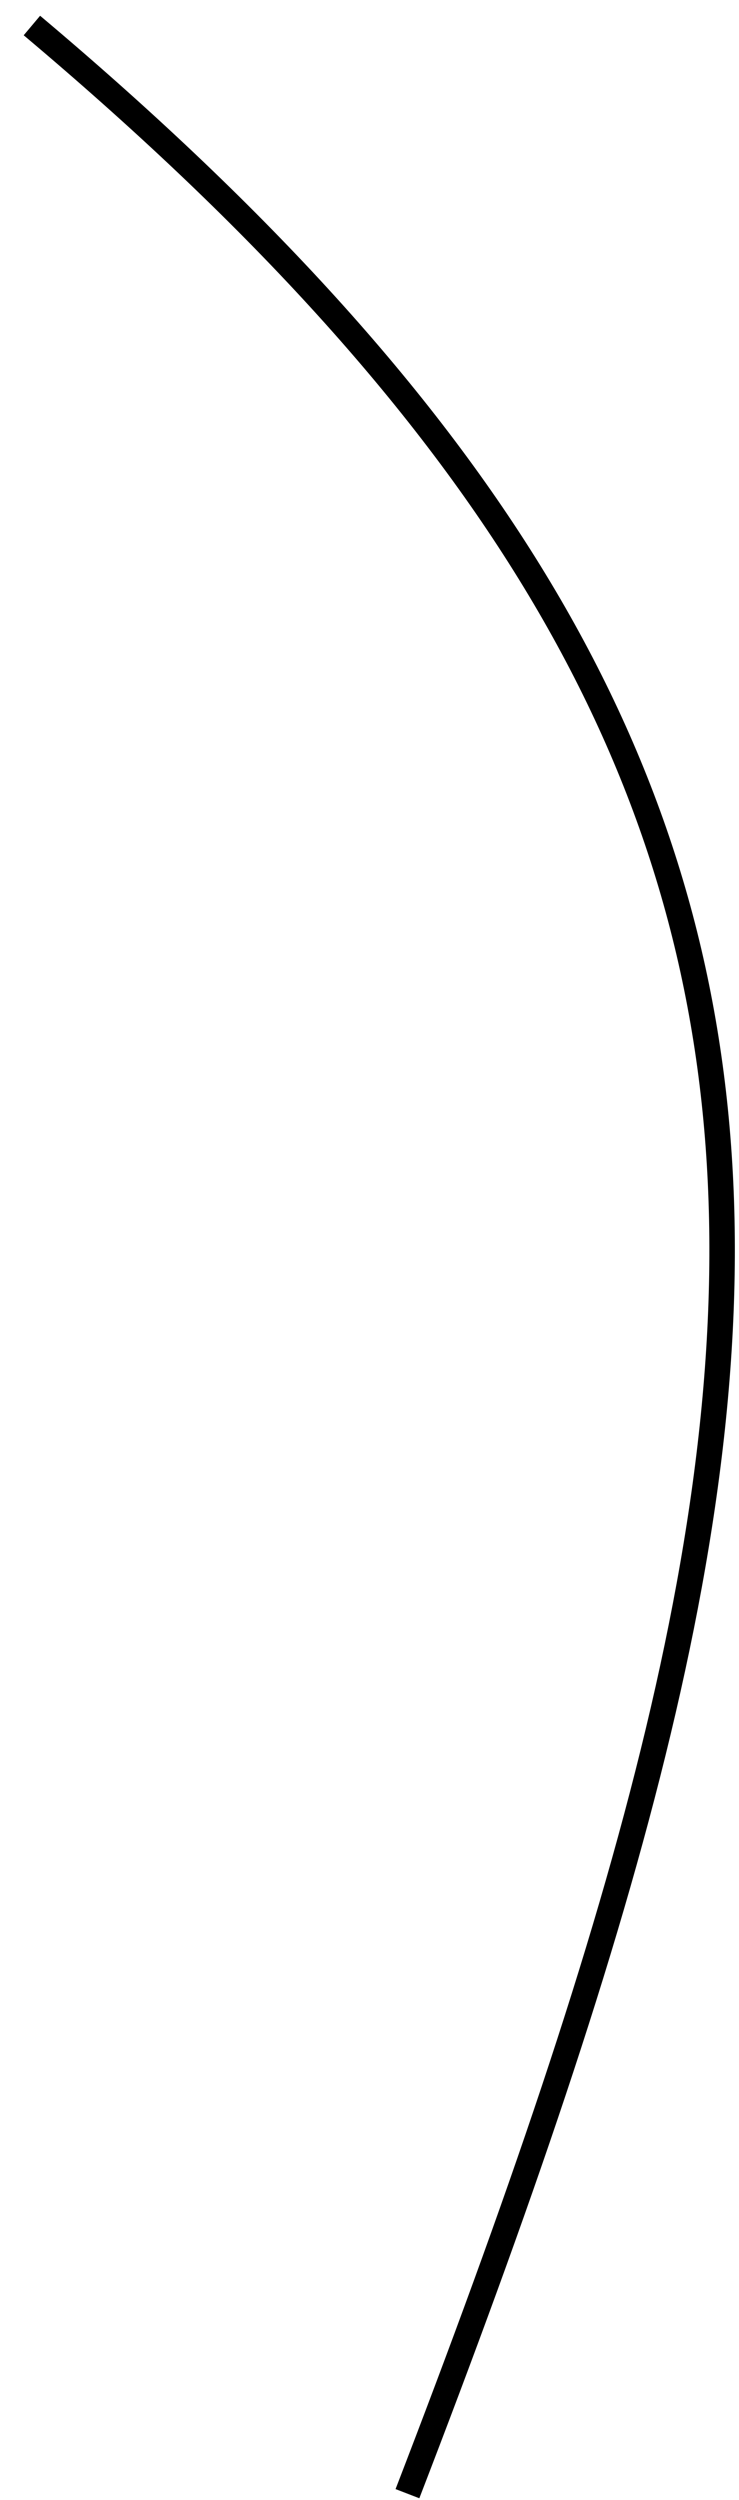 <?xml version="1.0" encoding="UTF-8"?> <svg xmlns="http://www.w3.org/2000/svg" width="29" height="98" viewBox="0 0 29 98" fill="none"> <path d="M1.252 1C35.858 30.109 33.241 53.049 15.989 97.749" stroke="black"></path> </svg> 